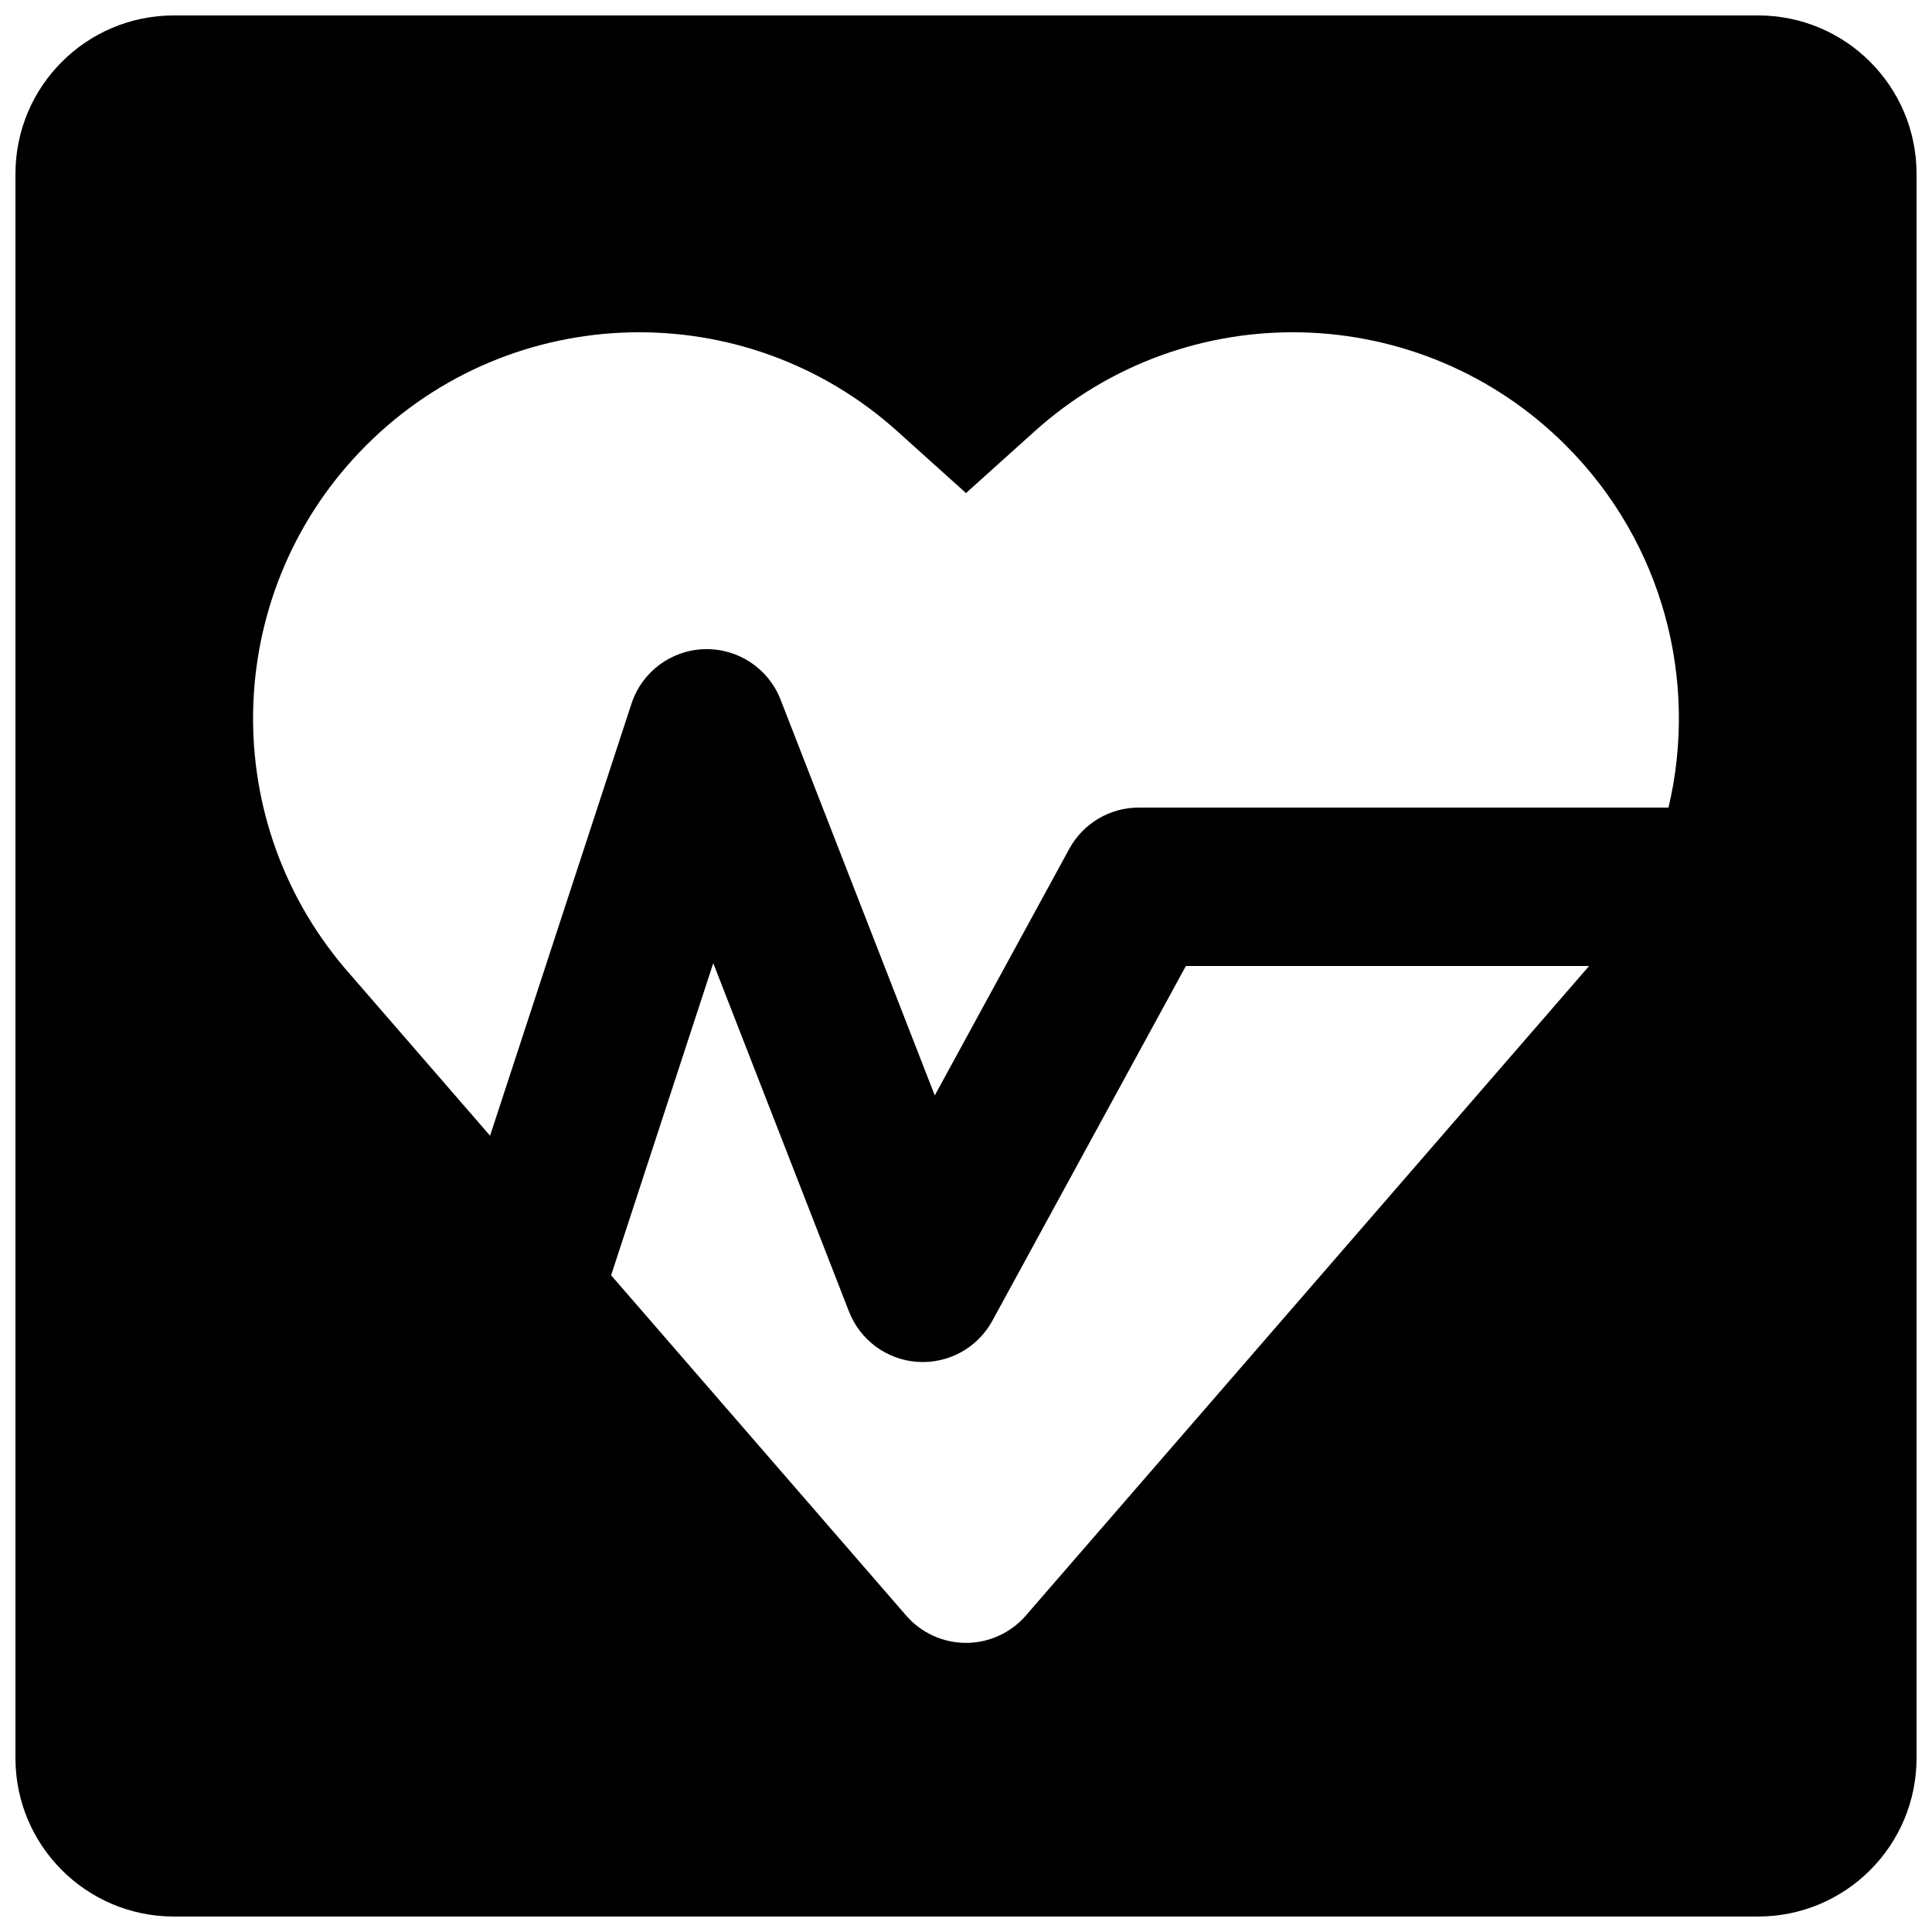 <?xml version="1.0" encoding="UTF-8"?>
<!-- Uploaded to: SVG Repo, www.svgrepo.com, Generator: SVG Repo Mixer Tools -->
<svg width="800px" height="800px" version="1.1" viewBox="144 144 512 512" xmlns="http://www.w3.org/2000/svg">
 <defs>
  <clipPath id="a">
   <path d="m148.09 148.09h503.81v503.81h-503.81z"/>
  </clipPath>
 </defs>
 <g clip-path="url(#a)">
  <path d="m190.08 148.09c-23.188 0-41.984 18.797-41.984 41.984v419.84c0 23.188 18.797 41.984 41.984 41.984h419.84c23.188 0 41.984-18.797 41.984-41.984v-419.84c0-23.188-18.797-41.984-41.984-41.984zm396.09 209.92c7.938-33.527-1.324-70.098-27.215-95.984-38.477-38.48-100.34-40.109-140.79-3.703l-18.164 16.348-18.164-16.348c-40.453-36.406-102.32-34.777-140.8 3.703-37.629 37.625-40.133 97.816-5.762 138.44l38.598 44.512 37.473-114.49c2.758-8.426 10.508-14.211 19.371-14.453 8.859-0.246 16.922 5.102 20.137 13.363l40.871 104.9 35.645-65.348c3.68-6.742 10.746-10.938 18.43-10.938zm-280.22 123.95 78.191 90.176c3.984 4.598 9.773 7.242 15.859 7.242s11.871-2.644 15.859-7.242l148.7-171.48 0.164-0.191 0.395-0.469h-106.85l-51.285 94.02c-3.91 7.168-11.621 11.418-19.77 10.898-8.148-0.523-15.254-5.723-18.219-13.332l-35.973-92.328z" fill-rule="evenodd"/>
 </g>
</svg>